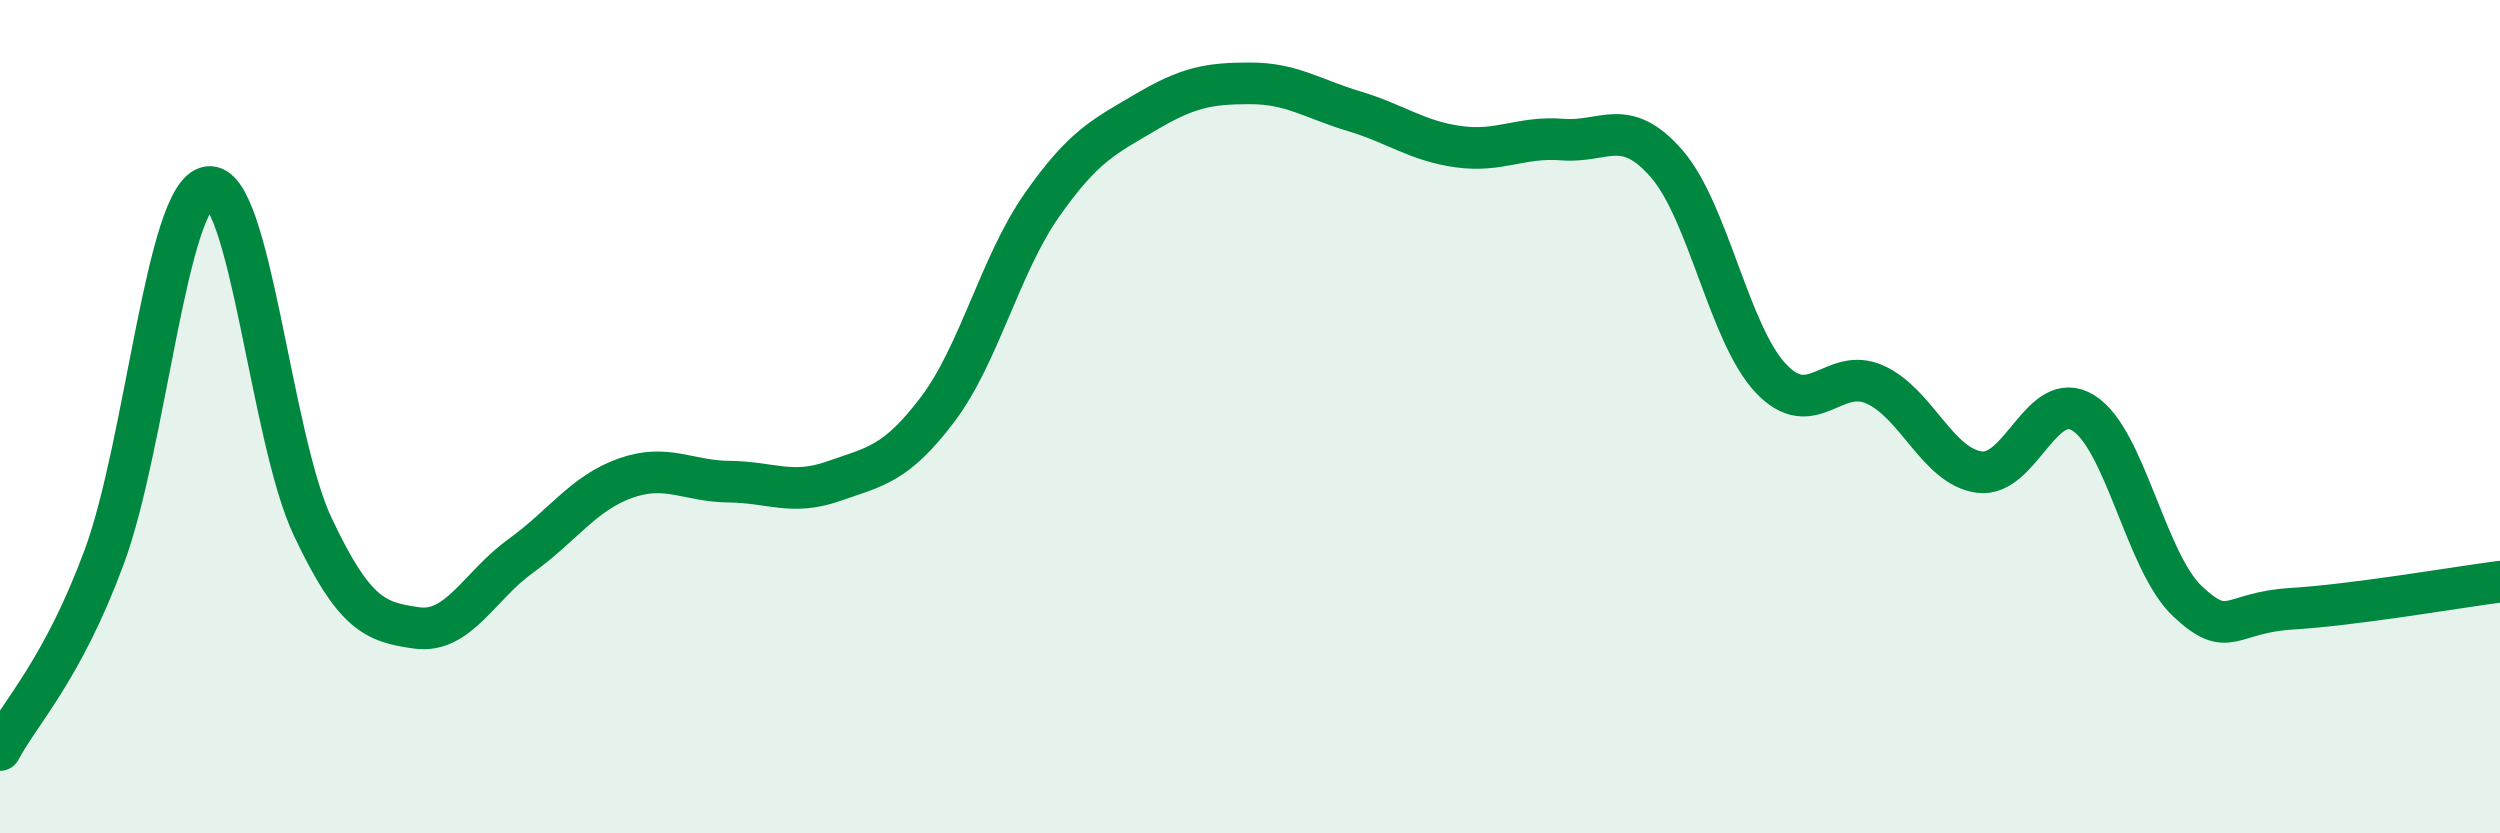 
    <svg width="60" height="20" viewBox="0 0 60 20" xmlns="http://www.w3.org/2000/svg">
      <path
        d="M 0,18 C 0.5,17.07 1.5,16.07 2.5,13.37 C 3.5,10.67 4,4.64 5,4.49 C 6,4.34 6.5,10.51 7.5,12.63 C 8.5,14.75 9,14.93 10,15.07 C 11,15.21 11.5,14.06 12.5,13.34 C 13.5,12.62 14,11.84 15,11.48 C 16,11.12 16.5,11.55 17.5,11.56 C 18.5,11.57 19,11.9 20,11.55 C 21,11.2 21.5,11.15 22.5,9.83 C 23.5,8.51 24,6.36 25,4.93 C 26,3.5 26.5,3.28 27.5,2.69 C 28.5,2.1 29,2 30,2 C 31,2 31.5,2.37 32.5,2.67 C 33.5,2.97 34,3.38 35,3.52 C 36,3.66 36.5,3.27 37.5,3.35 C 38.5,3.43 39,2.78 40,3.93 C 41,5.08 41.5,8.02 42.5,9.08 C 43.5,10.14 44,8.78 45,9.23 C 46,9.68 46.5,11.19 47.5,11.33 C 48.5,11.47 49,9.29 50,9.91 C 51,10.53 51.5,13.49 52.5,14.43 C 53.5,15.37 53.5,14.7 55,14.61 C 56.5,14.52 59,14.09 60,13.96L60 20L0 20Z"
        fill="#008740"
        opacity="0.1"
        stroke-linecap="round"
        stroke-linejoin="round"
      />
      <path
        d="M 0,18 C 0.5,17.07 1.5,16.07 2.5,13.37 C 3.5,10.67 4,4.64 5,4.49 C 6,4.34 6.5,10.51 7.5,12.63 C 8.5,14.75 9,14.93 10,15.07 C 11,15.21 11.5,14.06 12.5,13.34 C 13.5,12.62 14,11.84 15,11.48 C 16,11.12 16.5,11.55 17.5,11.56 C 18.5,11.57 19,11.9 20,11.55 C 21,11.2 21.5,11.15 22.5,9.83 C 23.5,8.51 24,6.36 25,4.93 C 26,3.5 26.5,3.28 27.5,2.69 C 28.5,2.1 29,2 30,2 C 31,2 31.5,2.37 32.5,2.67 C 33.5,2.97 34,3.38 35,3.52 C 36,3.66 36.5,3.27 37.5,3.35 C 38.5,3.43 39,2.78 40,3.93 C 41,5.08 41.5,8.02 42.5,9.08 C 43.5,10.14 44,8.78 45,9.23 C 46,9.68 46.5,11.19 47.5,11.33 C 48.5,11.47 49,9.29 50,9.91 C 51,10.53 51.5,13.49 52.5,14.43 C 53.5,15.37 53.5,14.7 55,14.61 C 56.5,14.52 59,14.09 60,13.96"
        stroke="#008740"
        stroke-width="1"
        fill="none"
        stroke-linecap="round"
        stroke-linejoin="round"
      />
    </svg>
  